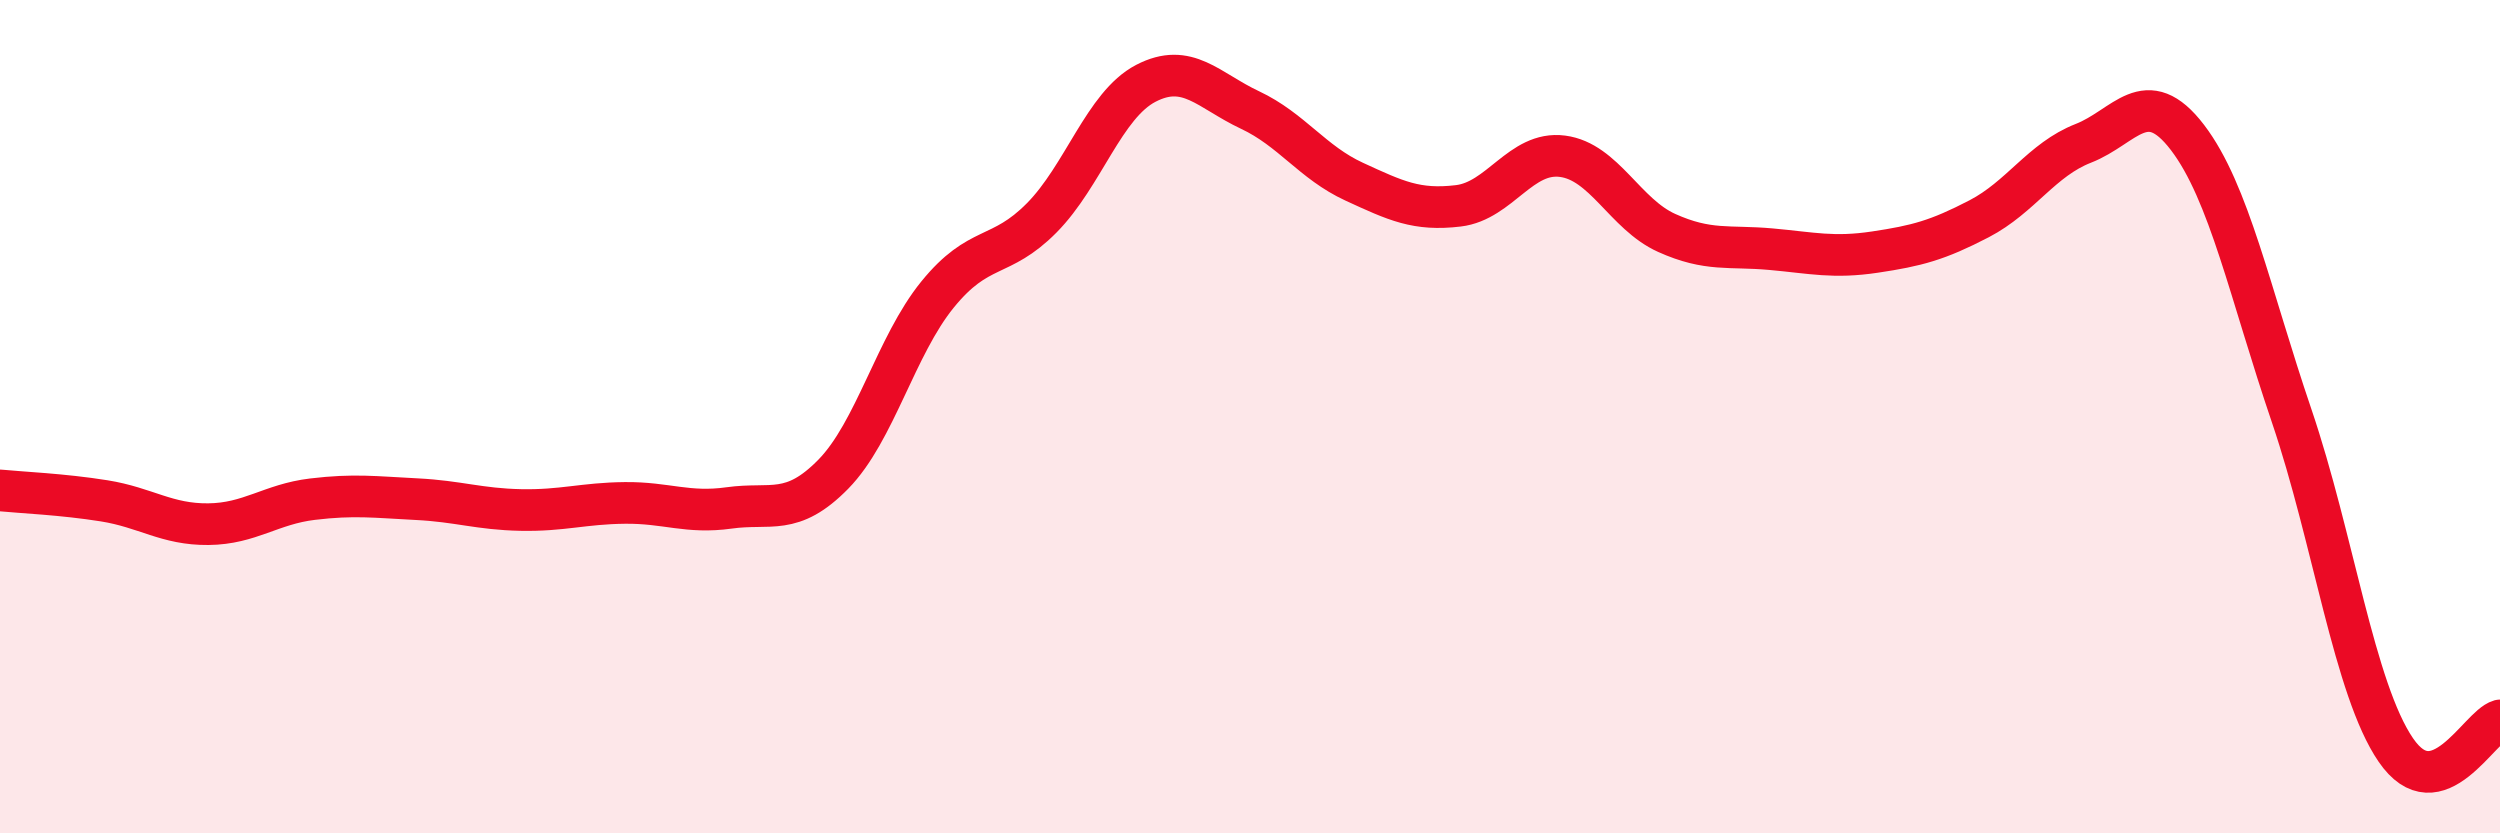 
    <svg width="60" height="20" viewBox="0 0 60 20" xmlns="http://www.w3.org/2000/svg">
      <path
        d="M 0,11.77 C 0.5,11.82 1.5,11.86 2.5,12.02 C 3.5,12.18 4,12.59 5,12.58 C 6,12.57 6.5,12.1 7.5,11.98 C 8.5,11.86 9,11.93 10,11.98 C 11,12.03 11.5,12.22 12.5,12.24 C 13.5,12.26 14,12.08 15,12.07 C 16,12.06 16.5,12.33 17.5,12.19 C 18.5,12.05 19,12.4 20,11.38 C 21,10.36 21.5,8.3 22.5,7.07 C 23.5,5.84 24,6.24 25,5.23 C 26,4.22 26.5,2.52 27.5,2 C 28.5,1.48 29,2.17 30,2.64 C 31,3.11 31.5,3.9 32.5,4.36 C 33.5,4.82 34,5.06 35,4.94 C 36,4.82 36.5,3.62 37.5,3.75 C 38.5,3.88 39,5.14 40,5.59 C 41,6.04 41.5,5.89 42.5,5.98 C 43.5,6.07 44,6.2 45,6.05 C 46,5.9 46.5,5.77 47.5,5.25 C 48.5,4.73 49,3.83 50,3.44 C 51,3.05 51.5,1.99 52.5,3.3 C 53.5,4.61 54,7.04 55,9.98 C 56,12.92 56.5,16.54 57.5,18 C 58.5,19.46 59.5,17.43 60,17.29L60 20L0 20Z"
        fill="#EB0A25"
        opacity="0.1"
        stroke-linecap="round"
        stroke-linejoin="round"
      />
      <path
        d="M 0,11.77 C 0.5,11.82 1.5,11.86 2.5,12.02 C 3.5,12.18 4,12.59 5,12.58 C 6,12.57 6.5,12.1 7.5,11.98 C 8.5,11.86 9,11.93 10,11.98 C 11,12.03 11.5,12.22 12.5,12.24 C 13.5,12.26 14,12.08 15,12.07 C 16,12.06 16.5,12.33 17.5,12.19 C 18.5,12.05 19,12.4 20,11.38 C 21,10.36 21.5,8.3 22.5,7.07 C 23.5,5.84 24,6.24 25,5.23 C 26,4.22 26.5,2.52 27.5,2 C 28.5,1.48 29,2.17 30,2.64 C 31,3.11 31.5,3.9 32.5,4.36 C 33.5,4.82 34,5.06 35,4.94 C 36,4.82 36.5,3.62 37.5,3.75 C 38.5,3.88 39,5.14 40,5.59 C 41,6.04 41.5,5.89 42.5,5.98 C 43.5,6.07 44,6.2 45,6.05 C 46,5.9 46.5,5.77 47.5,5.25 C 48.5,4.73 49,3.83 50,3.44 C 51,3.05 51.5,1.99 52.5,3.3 C 53.5,4.61 54,7.04 55,9.98 C 56,12.92 56.5,16.54 57.5,18 C 58.5,19.46 59.5,17.43 60,17.29"
        stroke="#EB0A25"
        stroke-width="1"
        fill="none"
        stroke-linecap="round"
        stroke-linejoin="round"
      />
    </svg>
  
